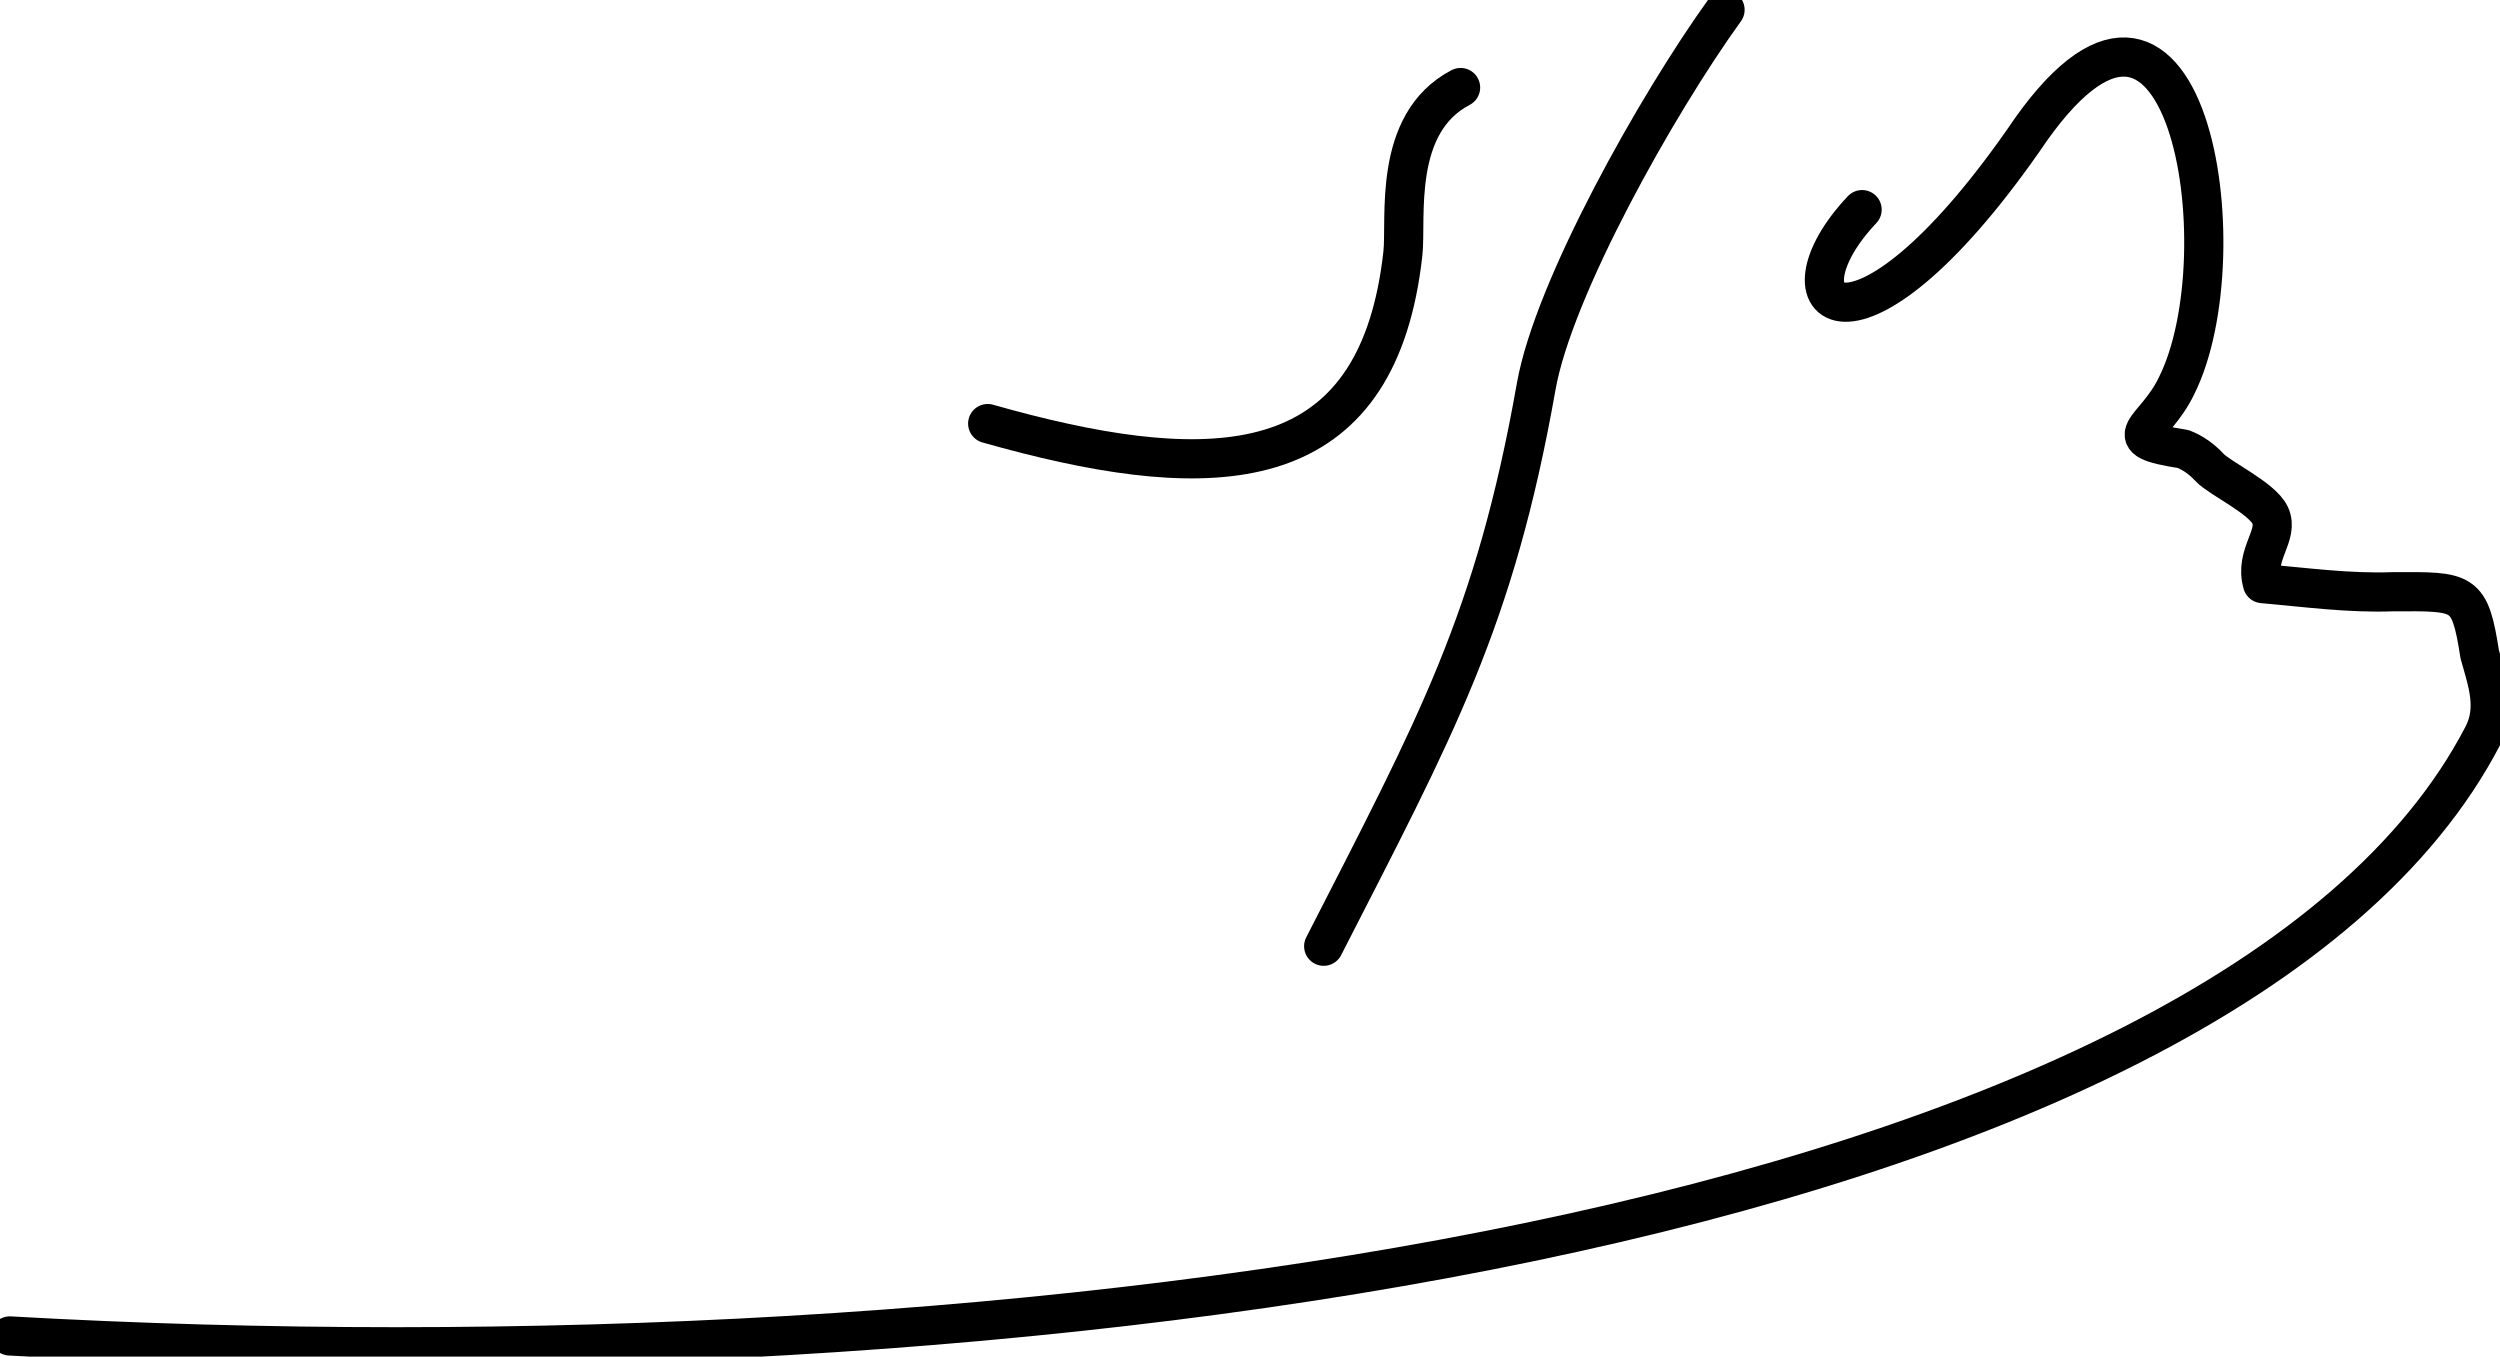 <?xml version="1.0" encoding="UTF-8" standalone="no"?>
<!-- Created with Inkscape (http://www.inkscape.org/) -->

<svg
   xmlns:dc="http://purl.org/dc/elements/1.1/"
   xmlns:cc="http://creativecommons.org/ns#"
   xmlns:rdf="http://www.w3.org/1999/02/22-rdf-syntax-ns#"
   xmlns:svg="http://www.w3.org/2000/svg"
   xmlns="http://www.w3.org/2000/svg"
   xmlns:sodipodi="http://sodipodi.sourceforge.net/DTD/sodipodi-0.dtd"
   xmlns:inkscape="http://www.inkscape.org/namespaces/inkscape"
   id="svg2"
   version="1.1"
   inkscape:version="0.47 r22583"
   width="63.803"
   height="34.622"
   sodipodi:docname="akaki.svg">
  <defs
     id="defs6">
    <inkscape:perspective
       sodipodi:type="inkscape:persp3d"
       inkscape:vp_x="0 : 0.5 : 1"
       inkscape:vp_y="0 : 1000 : 0"
       inkscape:vp_z="1 : 0.5 : 1"
       inkscape:persp3d-origin="0.5 : 0.33333333 : 1"
       id="perspective10" />
  </defs>
  <sodipodi:namedview
     pagecolor="#ffffff"
     bordercolor="#666666"
     borderopacity="1"
     objecttolerance="10"
     gridtolerance="10"
     guidetolerance="10"
     inkscape:pageopacity="0"
     inkscape:pageshadow="2"
     inkscape:window-width="1366"
     inkscape:window-height="718"
     id="namedview4"
     showgrid="false"
     inkscape:zoom="6.2972528"
     inkscape:cx="18.040443"
     inkscape:cy="13.043561"
     inkscape:window-x="-8"
     inkscape:window-y="-8"
     inkscape:window-maximized="1"
     inkscape:current-layer="svg2" />
  <path
     style="fill:none;stroke:#000000;stroke-width:1;stroke-linecap:round;stroke-linejoin:round;stroke-miterlimit:4;stroke-opacity:1;stroke-dasharray:none"
     d="m 25.207,10.81 c 0.337,0.096 0.669,0.185 0.995,0.268 5.219,1.325 8.989,0.906 9.601,-4.605 0.098,-0.881 -0.282,-3.322 1.473,-4.239"
     id="path2818"
     sodipodi:nodetypes="cssc" />
  <path
     style="fill:none;stroke:#000000;stroke-width:1;stroke-linecap:round;stroke-linejoin:round;stroke-miterlimit:4;stroke-opacity:1;stroke-dasharray:none"
     d="M 44.025,0.25 C 42.284,2.664 39.648,7.36 39.206,9.862 38.143,15.868 36.635,18.568 33.782,24.149"
     id="path3592"
     sodipodi:nodetypes="csc" />
  <path
     style="fill:none;stroke:#000000;stroke-width:1;stroke-linecap:round;stroke-linejoin:round;stroke-miterlimit:4;stroke-opacity:1;stroke-dasharray:none"
     d="m 47.523,5.35 c -2.339,2.479 -0.203,4.409 4.114,-1.763 4.176,-6.241 5.6,2.877 3.914,6.253 -0.553,1.169 -1.626,1.342 0.165,1.619 0.25,0.096 0.475,0.256 0.68,0.477 0.245,0.264 1.337,0.775 1.54,1.212 0.241,0.518 -0.412,0.996 -0.194,1.746 1.108,0.098 2.216,0.249 3.324,0.208 1.827,-0.009 1.963,-0.036 2.22,1.599 0.2,0.716 0.445,1.374 0.078,2.079 C 56.83,31.335 26.121,35.557 0.25,34.095"
     id="path3594"
     sodipodi:nodetypes="ccccsscccsc" />
</svg>
